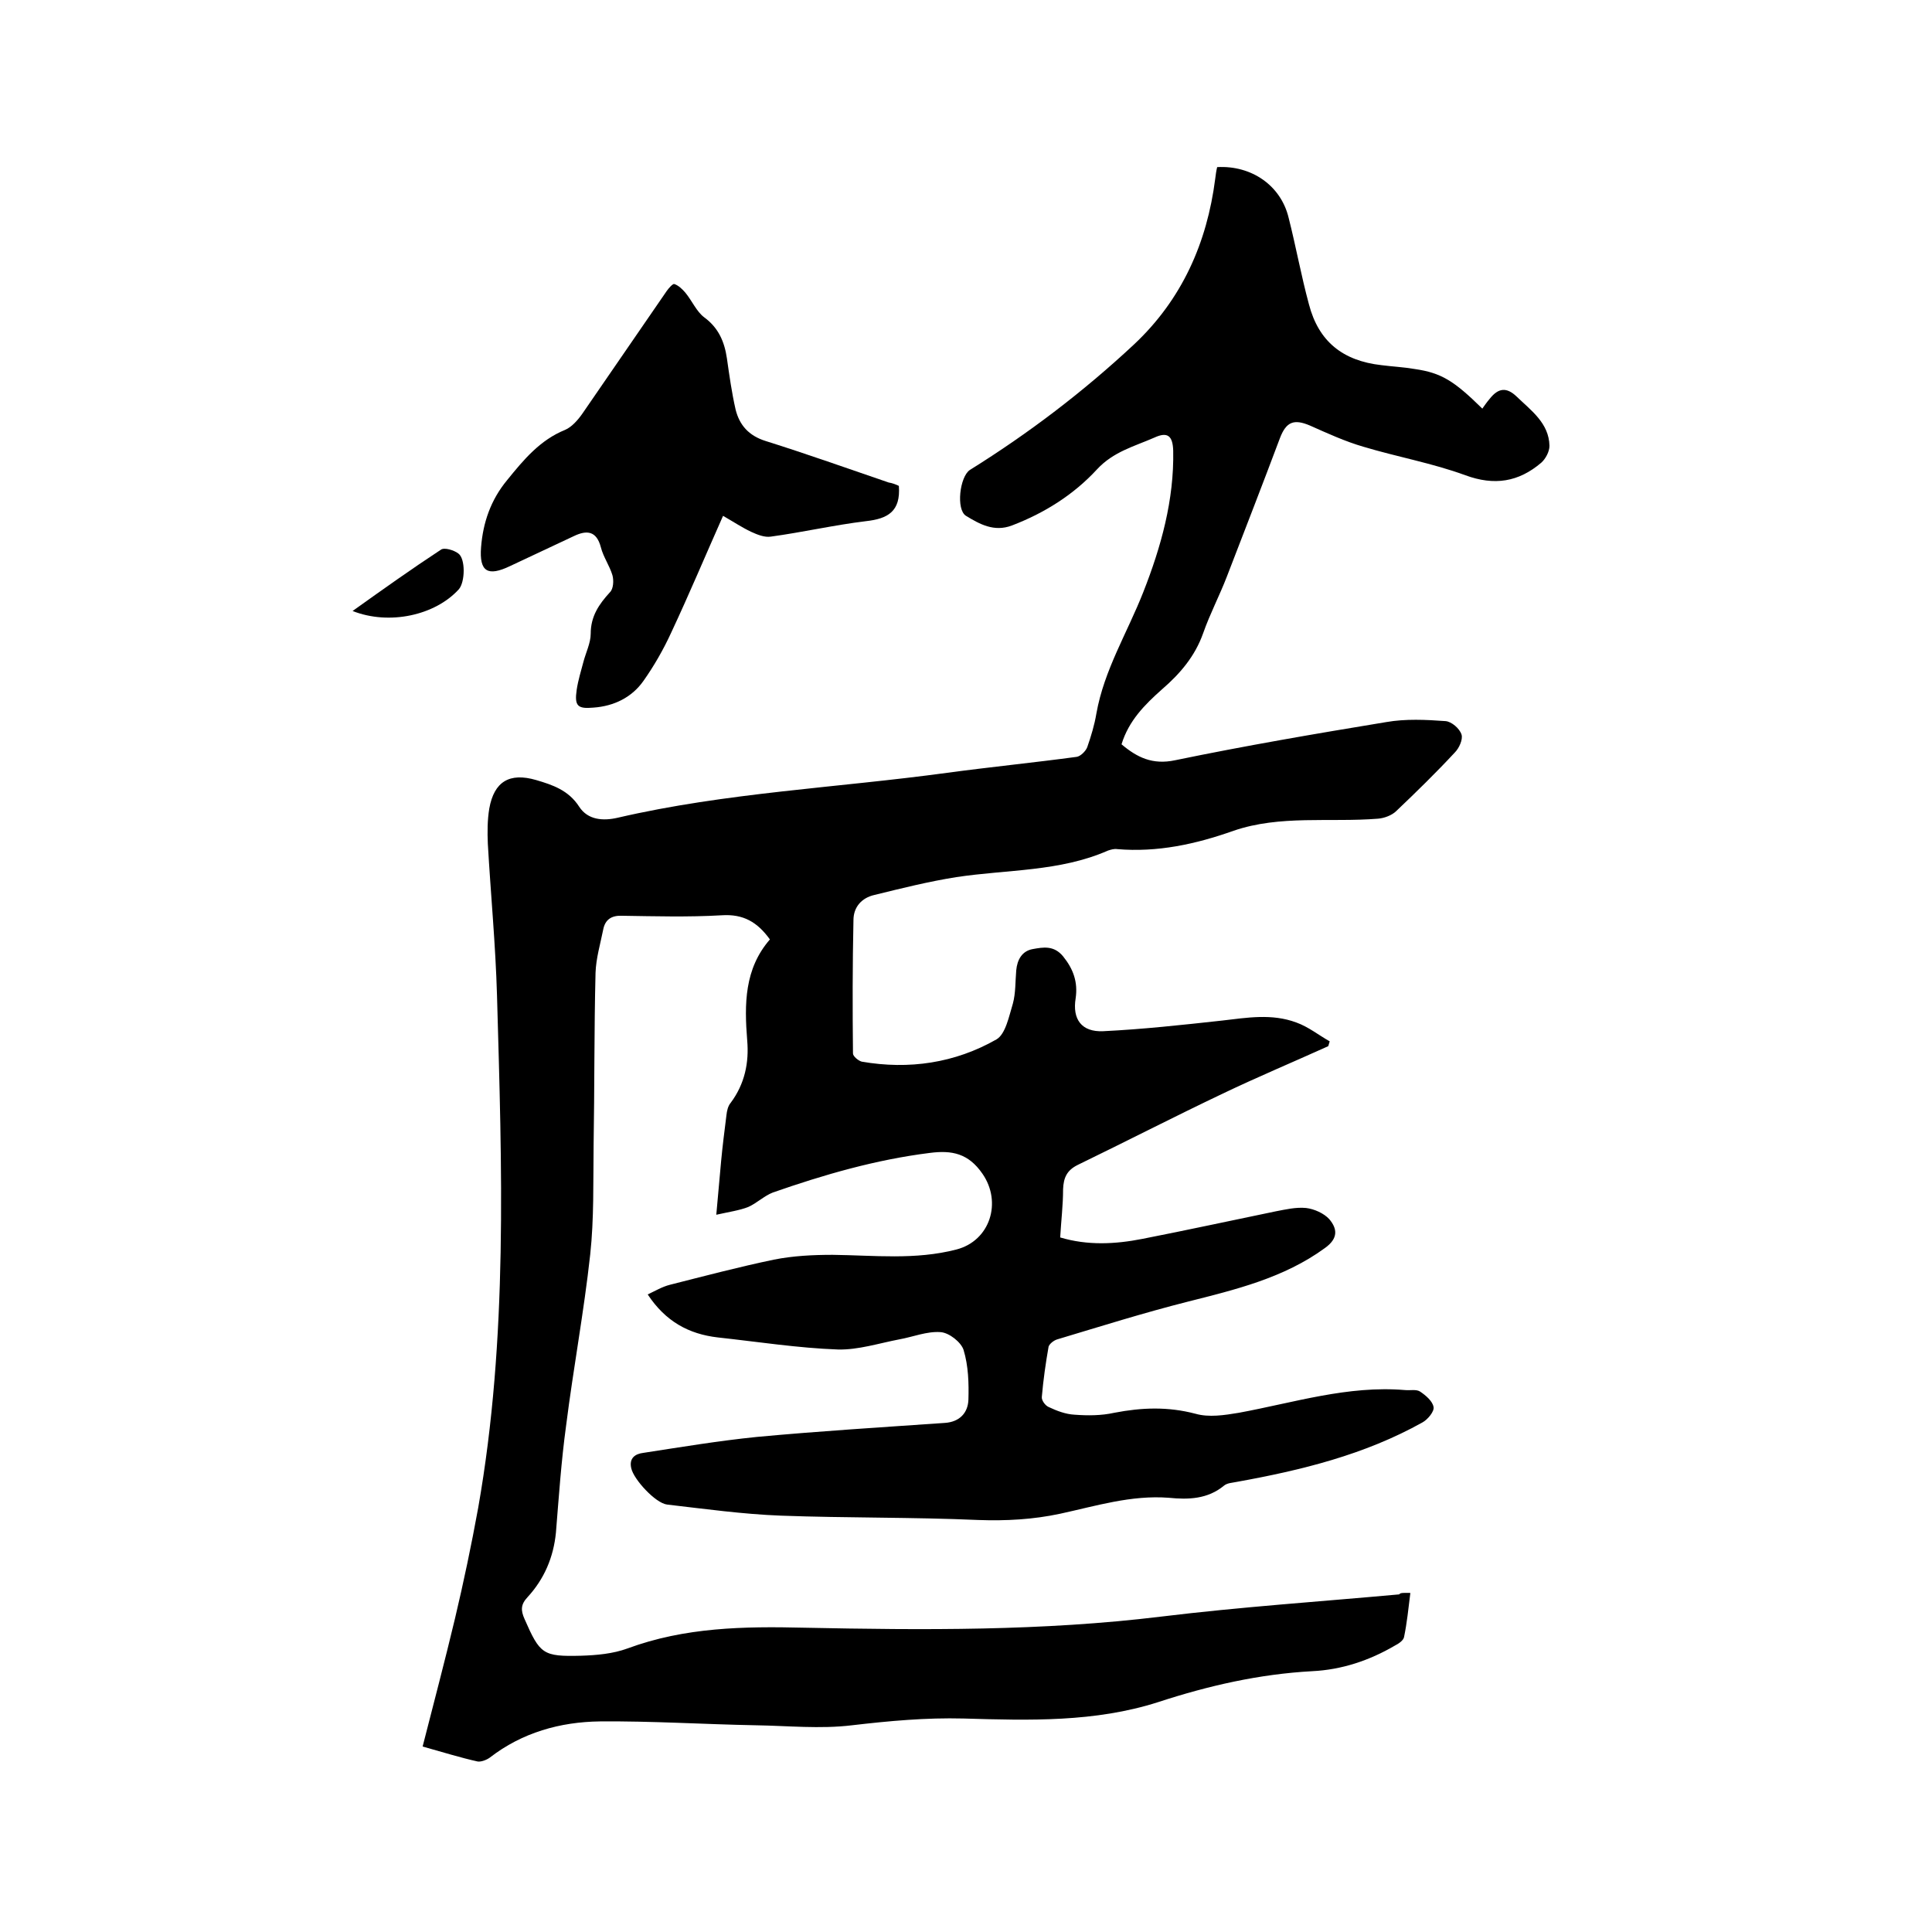 <svg enable-background="new 0 0 400 400" viewBox="0 0 400 400" xmlns="http://www.w3.org/2000/svg"><path d="m292 329.8c-.4 3.2-.7 6.2-1.3 9.1-.1.7-1.1 1.4-1.9 1.8-5.3 3.1-11 5-17.1 5.3-11 .6-21.5 3-31.9 6.4-13.1 4.2-26.7 3.8-40.3 3.4-7.8-.2-15.4.5-23.1 1.4-6.6.8-13.3.1-19.9 0-10.8-.2-21.6-.9-32.3-.8-8.2.1-16.1 2.3-22.8 7.5-.7.5-1.8.9-2.5.8-3.6-.8-7.1-1.9-11.4-3.1 2.3-9 4.6-17.7 6.7-26.5 1.8-7.6 3.4-15.2 4.8-22.9 6.2-35.2 4.9-70.7 3.9-106.1-.3-10.5-1.3-20.9-1.9-31.4-.1-2.4-.1-4.9.3-7.3 1-5.6 4.2-7.5 9.7-5.9 3.4 1 6.7 2.1 8.9 5.5 1.8 2.8 5 3 8 2.3 22.4-5.2 45.5-6.2 68.2-9.3 8.9-1.2 17.9-2.1 26.8-3.3.8-.1 1.9-1.2 2.2-2 .8-2.3 1.5-4.6 1.9-7 1.6-9 6.4-16.7 9.7-25.1 3.7-9.4 6.4-19.1 6.2-29.3-.1-3-1.1-4-3.9-2.7-4.1 1.8-8.5 2.9-11.9 6.6-4.8 5.2-10.8 9-17.6 11.6-3.7 1.4-6.7-.3-9.5-2-2.1-1.3-1.3-8.1.8-9.5 12.2-7.6 23.5-16.2 34-26 9.9-9.3 15.1-21 16.8-34.3.1-.8.2-1.6.4-2.4 7.1-.4 13.2 3.8 14.8 10.5 1.5 5.9 2.6 12 4.2 17.9 2 7.7 7 11.7 15 12.6 2.3.3 4.6.4 6.9.8 5.5.8 8.1 2.4 14 8.2.5-.7.9-1.3 1.5-2 1.8-2.3 3.5-2.5 5.6-.5 3 2.9 6.7 5.5 6.8 10.2 0 1.2-.8 2.7-1.7 3.5-4.7 4-9.7 4.8-15.7 2.6-6.8-2.5-14.1-3.8-21.1-5.9-3.8-1.1-7.5-2.8-11.1-4.4-3.3-1.4-4.9-.8-6.2 2.6-3.6 9.6-7.3 19.1-11 28.7-1.5 3.9-3.5 7.7-4.9 11.7-1.7 4.8-4.8 8.4-8.5 11.6-3.6 3.2-6.9 6.5-8.4 11.4 3.2 2.7 6.4 4.3 11.1 3.3 14.5-3 29.1-5.5 43.7-7.9 4-.7 8.2-.5 12.3-.2 1.2.1 2.9 1.5 3.3 2.8.3 1-.5 2.8-1.4 3.7-3.9 4.2-8 8.2-12.1 12.1-.9.9-2.5 1.5-3.8 1.6-10 .8-20.3-.8-29.9 2.5-7.9 2.8-15.8 4.5-24.1 3.8-.6-.1-1.3.1-1.9.3-10 4.4-20.9 3.9-31.4 5.5-5.7.9-11.3 2.3-17 3.7-2.6.6-4.3 2.5-4.3 5.2-.2 9.2-.2 18.4-.1 27.6 0 .6 1.1 1.5 1.8 1.7 9.8 1.7 19.3.3 27.9-4.6 1.9-1.1 2.6-4.8 3.4-7.4.6-2.2.5-4.6.7-6.9.2-2.2 1.2-4 3.4-4.4s4.4-.8 6.3 1.5c2.1 2.6 3.1 5.3 2.6 8.7-.7 4.3 1.2 7 5.7 6.8 8.2-.4 16.4-1.3 24.6-2.2 5.2-.6 10.3-1.5 15.4.4 2.5.9 4.6 2.6 6.9 3.9-.1.3-.2.7-.3 1-7.3 3.3-14.7 6.4-21.8 9.8-10.1 4.8-20 9.9-30.1 14.8-2.2 1.1-2.9 2.6-3 5 0 3.3-.4 6.5-.6 10 5.7 1.7 11.4 1.4 17 .3 9.2-1.8 18.4-3.8 27.6-5.7 2.1-.4 4.2-.9 6.3-.7 1.7.2 3.7 1.1 4.8 2.3 1.7 2 1.9 4-.9 6-8.5 6.2-18.5 8.6-28.4 11.1-9.1 2.3-18 5.1-27 7.8-.7.2-1.6.9-1.8 1.5-.6 3.4-1.1 6.9-1.4 10.4-.1.7.7 1.8 1.4 2.1 1.7.8 3.5 1.5 5.4 1.6 2.7.2 5.5.2 8.2-.4 5.7-1.1 11.1-1.3 16.8.2 2.8.8 6 .3 9-.2 11.4-2.1 22.6-5.7 34.4-4.7 1.1.1 2.3-.2 3.1.3 1.2.8 2.6 2 2.8 3.2.2.9-1.2 2.6-2.3 3.2-12 6.7-25.1 9.9-38.4 12.3-.9.2-2 .2-2.7.8-3.4 2.8-7.4 2.9-11.4 2.5-7.8-.6-15.1 1.7-22.5 3.3-5.6 1.2-11.2 1.5-16.9 1.3-13.6-.6-27.3-.4-40.9-.9-7.9-.3-15.8-1.4-23.6-2.3-2.4-.3-6.9-5.2-7.4-7.5-.5-2.1.8-3 2.5-3.2 7.8-1.2 15.6-2.5 23.5-3.3 12.9-1.2 25.9-2 38.9-2.9 3.1-.2 4.8-2.1 4.9-4.8.1-3.4 0-7-1-10.3-.5-1.6-3-3.6-4.8-3.7-2.8-.2-5.7 1-8.5 1.5-4.2.8-8.5 2.2-12.7 2.1-8.3-.3-16.6-1.6-24.9-2.5-6-.7-10.8-3.3-14.5-8.9 1.5-.7 3-1.6 4.6-2 7.1-1.8 14.3-3.7 21.5-5.2 4-.8 8.1-1 12.2-1 8.6.1 17.1 1.1 25.6-1.1 7-1.8 9.5-9.8 5.4-15.7-2.9-4.2-6.3-4.9-10.9-4.3-11.2 1.4-21.9 4.5-32.5 8.2-1.8.7-3.3 2.2-5.1 3-1.8.7-3.9 1-6.6 1.6.4-4.3.7-7.7 1-11.1.3-3.2.7-6.3 1.1-9.5.1-.9.3-1.9.9-2.6 2.9-3.9 3.8-8.3 3.4-12.9-.6-7.5-.6-14.8 4.7-20.9-2.6-3.6-5.5-5.3-10-5-6.9.4-13.8.2-20.6.1-2.2-.1-3.5.8-3.9 2.8-.6 3-1.5 6-1.6 9-.3 11.9-.2 23.9-.4 35.8-.1 7.5.1 15.1-.7 22.5-1.3 11.9-3.5 23.6-5 35.5-1 7.3-1.5 14.7-2.1 22.1-.5 5.1-2.4 9.6-5.9 13.4-1.4 1.5-1.4 2.7-.6 4.5 3.2 7.3 3.8 7.8 11.7 7.6 3.2-.1 6.6-.4 9.6-1.5 11.9-4.4 24.1-4.6 36.6-4.3 24.6.5 49.3.7 73.9-2.3 16.4-2 32.8-3.1 49.3-4.6.2-.4 1.1-.3 2.3-.3z"/><path d="m186.1 100.6c.4 5.3-2.3 6.8-6.8 7.3-6.6.8-13.1 2.3-19.7 3.2-1.3.2-2.8-.4-4.1-1-1.9-.9-3.7-2.1-5.8-3.3-3.6 8.1-7 16.2-10.7 24.1-1.6 3.5-3.6 7-5.8 10.1-2.4 3.4-6.1 5.2-10.3 5.5-3.3.3-4-.3-3.5-3.7.3-2 .9-3.9 1.4-5.8s1.5-3.9 1.5-5.8c0-3.6 1.7-6.1 4-8.6.7-.7.8-2.4.5-3.5-.6-2-1.9-3.8-2.4-5.8-.9-3.4-2.9-3.6-5.6-2.3-4.4 2.1-8.8 4.1-13.2 6.2-4.6 2.2-6.4 1.2-6-3.9s2-9.8 5.4-13.9c3.4-4.2 6.8-8.3 12-10.4 1.4-.6 2.7-2.1 3.6-3.4 5.8-8.4 11.6-16.9 17.4-25.3.4-.6 1.3-1.6 1.6-1.5.9.3 1.7 1.1 2.3 1.8 1.4 1.7 2.3 3.9 3.9 5.1 3 2.2 4.2 5.1 4.7 8.5.5 3.5 1 7.1 1.8 10.6.8 3.2 2.7 5.4 6.2 6.5 8.6 2.7 17 5.7 25.5 8.6.7.1 1.5.4 2.1.7z"/><path d="m73 126.5c6.3-4.5 12.2-8.7 18.3-12.7.7-.5 2.7.1 3.6.8 1.5 1.1 1.4 5.9.1 7.4-4.9 5.4-14.4 7.5-22 4.5z"/></svg>